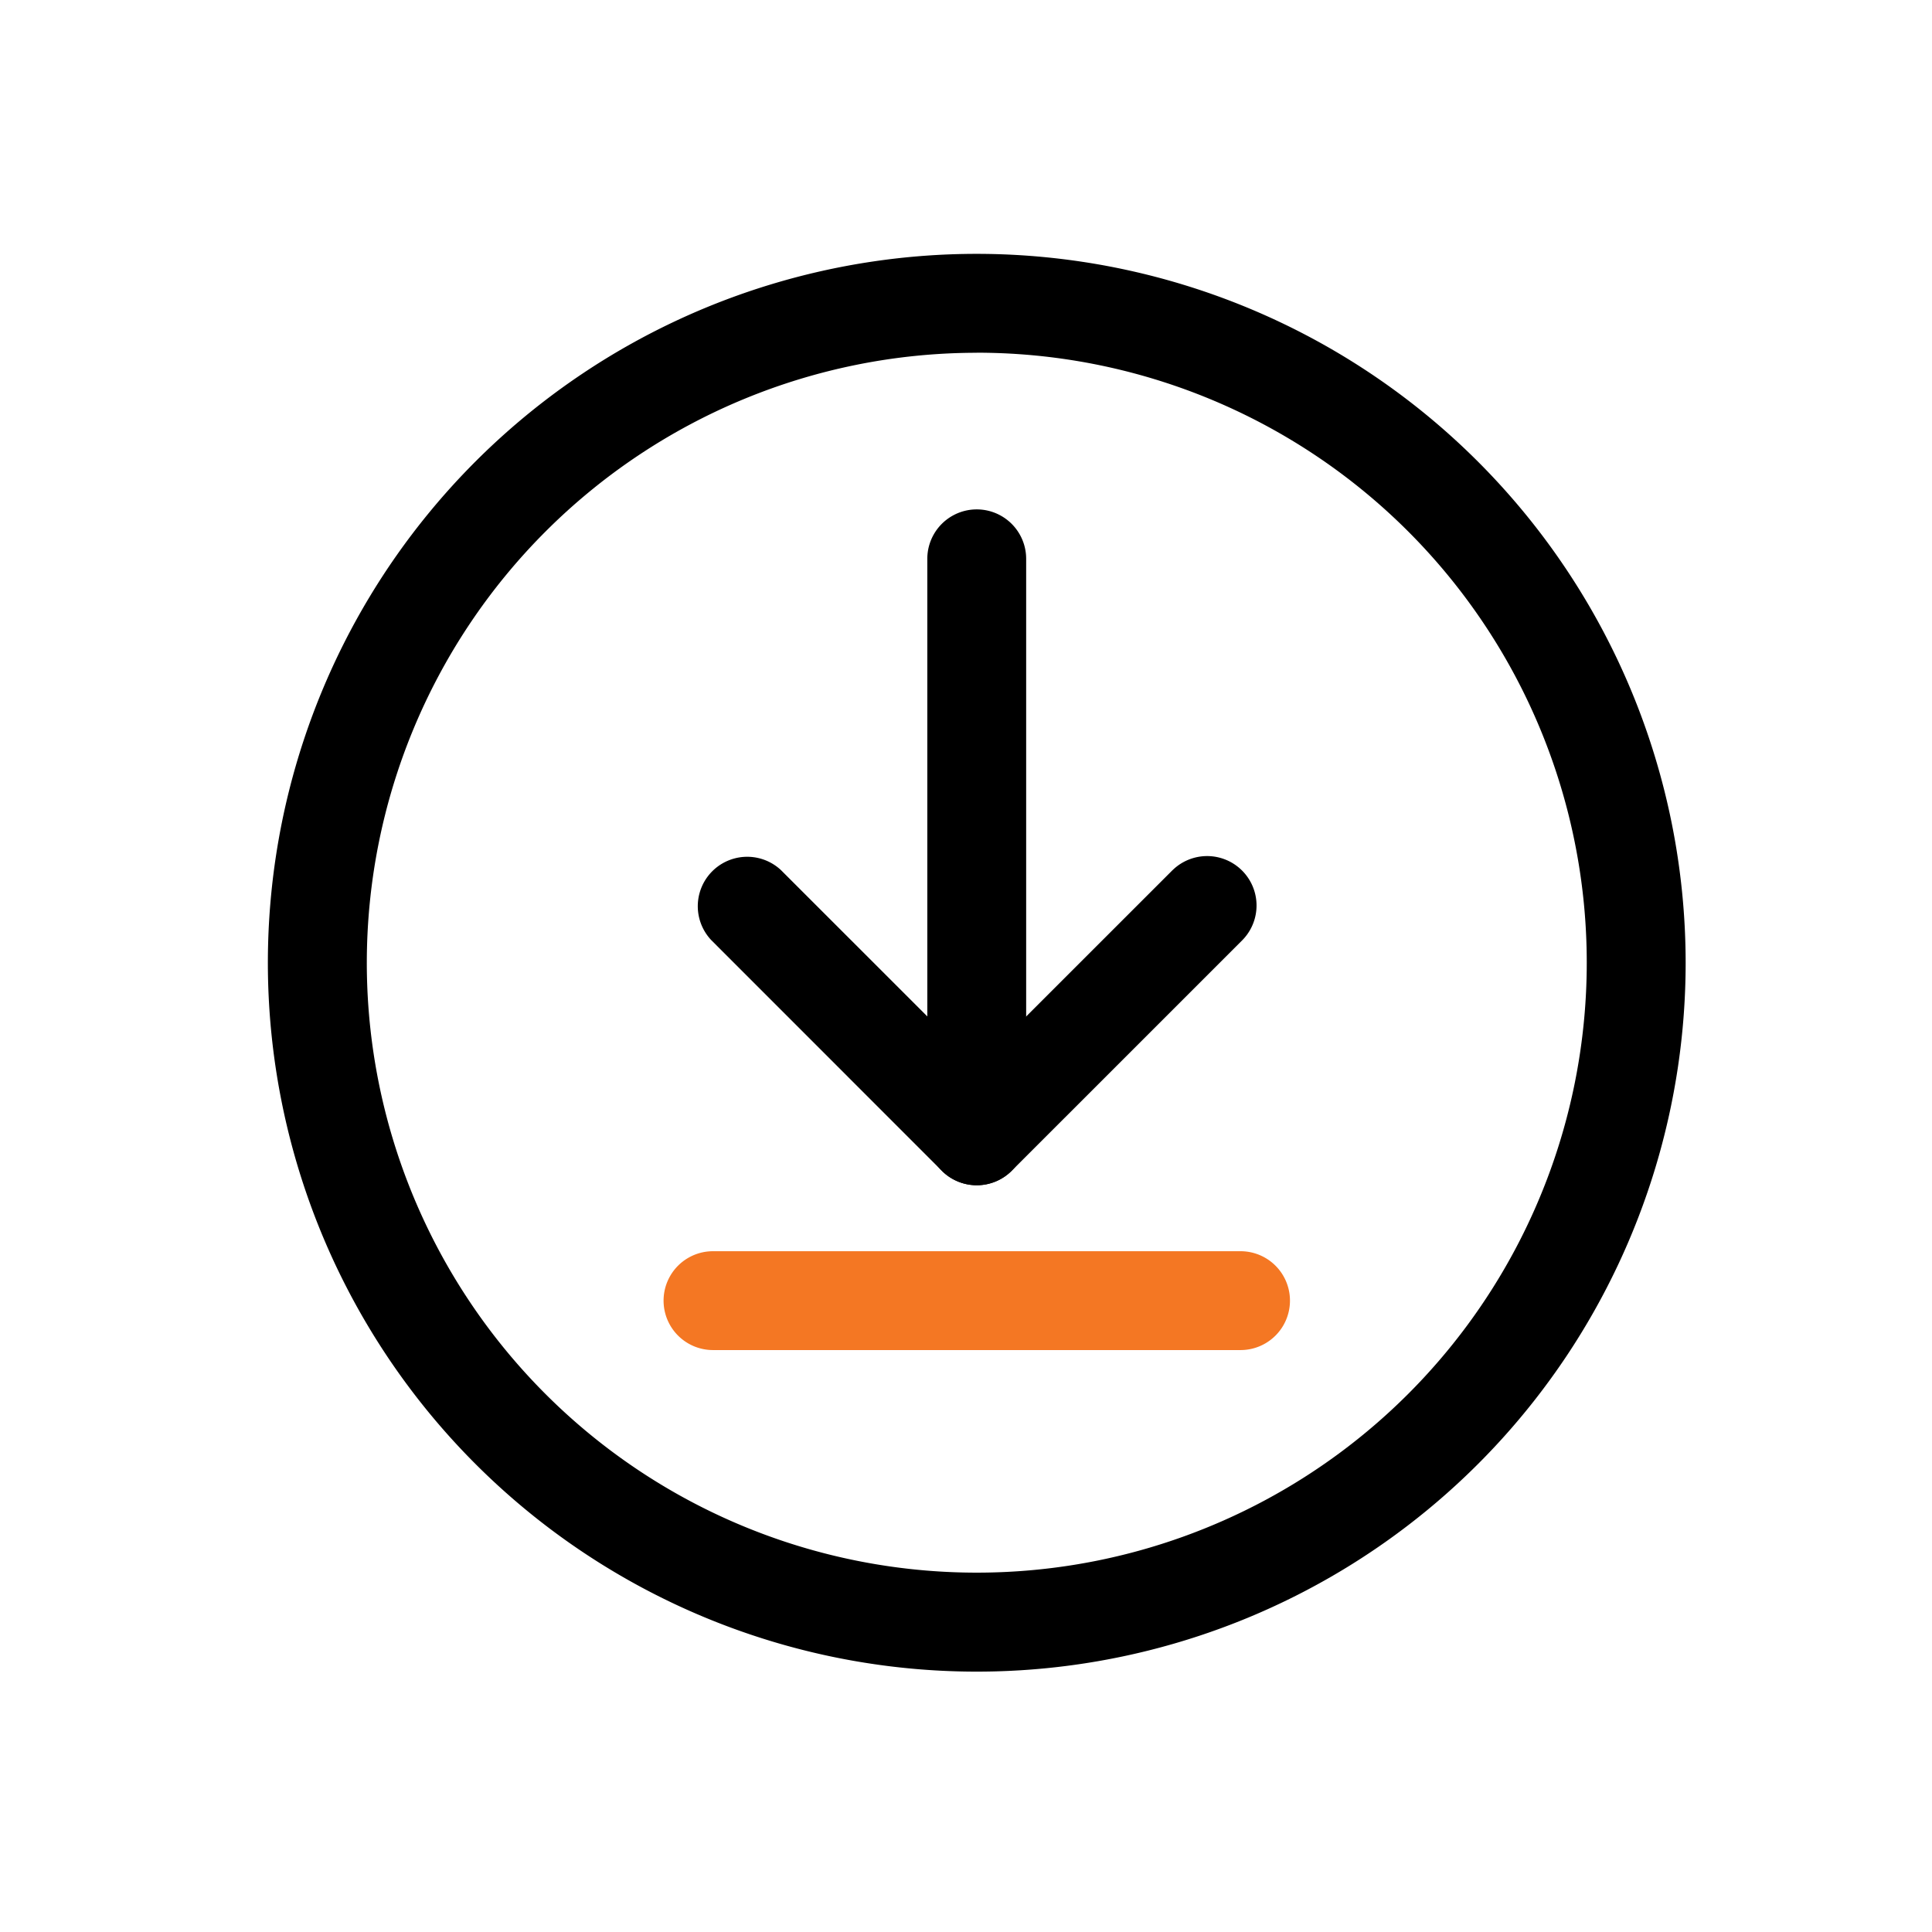 <svg xmlns="http://www.w3.org/2000/svg" width="86" height="86" viewBox="0 0 86 86"><g id="Group_231" data-name="Group 231" transform="translate(-2592 -391)"><rect id="Rectangle_113" data-name="Rectangle 113" width="86" height="86" transform="translate(2592 391)" fill="none"></rect><g id="Icon" transform="translate(2602.675 401.05)"><path id="Path_92" data-name="Path 92" d="M32.8,1.25A31.555,31.555,0,1,0,64.359,32.8,31.57,31.57,0,0,0,32.8,1.25Zm0,4.4A27.152,27.152,0,1,1,5.653,32.8,27.165,27.165,0,0,1,32.8,5.653Z" fill-rule="evenodd"></path><path id="Path_93" data-name="Path 93" d="M11.25,7.326V33.01a2.2,2.2,0,0,0,4.4,0V7.326a2.2,2.2,0,0,0-4.4,0Z" transform="translate(19.353 7.499)" fill-rule="evenodd"></path><path id="Path_94" data-name="Path 94" d="M28.942,11.02l-8.718,8.715L11.507,11.02A2.2,2.2,0,0,0,8.4,14.132L18.669,24.405a2.2,2.2,0,0,0,3.111,0L32.054,14.132a2.2,2.2,0,0,0-3.111-3.111Z" transform="translate(12.58 17.66)" fill-rule="evenodd"></path><path id="Path_95" data-name="Path 95" d="M32.934,16.375H9.451a2.2,2.2,0,1,0,0,4.4H32.934a2.2,2.2,0,0,0,0-4.4Z" transform="translate(11.612 29.271)" fill="#f47723" fill-rule="evenodd"></path></g></g></svg>